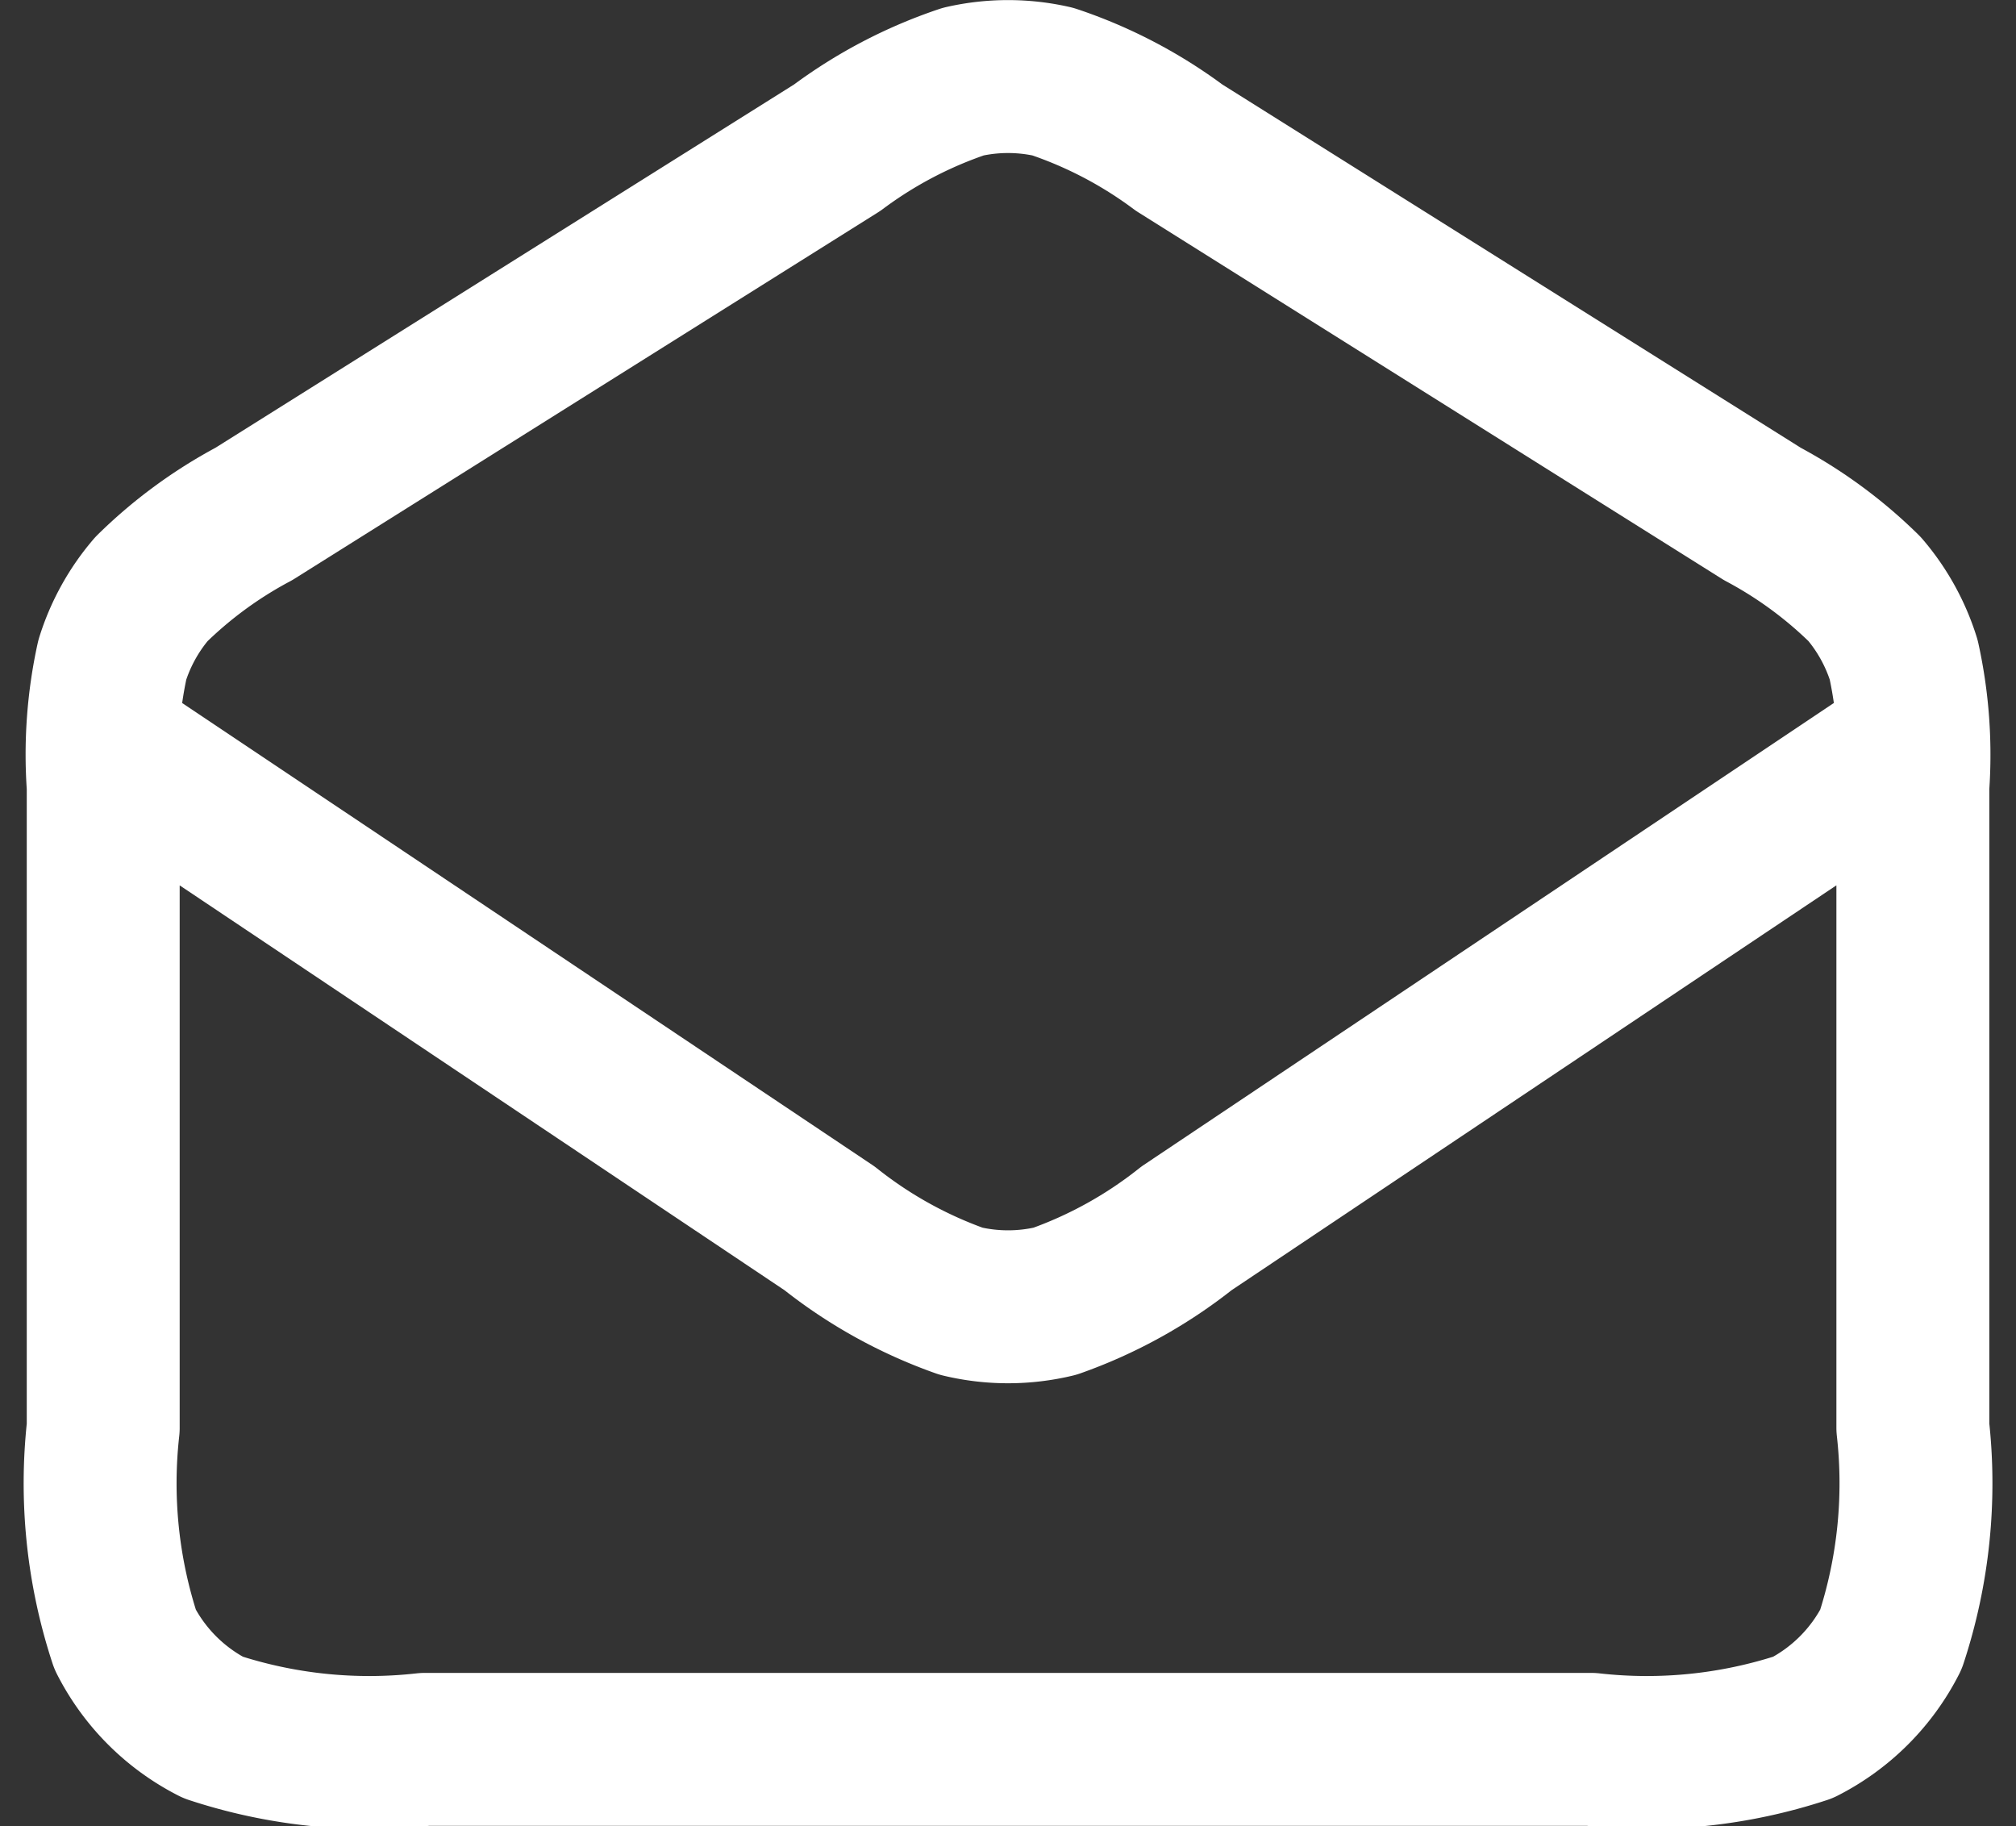 <svg xmlns="http://www.w3.org/2000/svg" width="26.367" height="23.878" viewBox="0 0 26.367 23.878"><rect x="0" y="0" width="26.367" height="23.878" fill="#333333" stroke="none"/><path id="mail-open-svgrepo-com" d="M3.037,12.09,12.5,18.423a5.944,5.944,0,0,0,1.721.953,2.63,2.63,0,0,0,1.226,0,5.944,5.944,0,0,0,1.721-.953L26.63,12.09M12.6,4.291,4.97,9.081a5.785,5.785,0,0,0-1.34.983,2.63,2.63,0,0,0-.511.924A5.786,5.786,0,0,0,3,12.644v8.387A6.533,6.533,0,0,0,3.287,23.8a2.629,2.629,0,0,0,1.149,1.149,6.533,6.533,0,0,0,2.772.287H22.46a6.533,6.533,0,0,0,2.772-.287A2.629,2.629,0,0,0,26.381,23.8a6.533,6.533,0,0,0,.287-2.772V12.644a5.787,5.787,0,0,0-.12-1.657,2.63,2.63,0,0,0-.511-.924A5.784,5.784,0,0,0,24.7,9.081L17.072,4.291a5.89,5.89,0,0,0-1.653-.864,2.63,2.63,0,0,0-1.17,0A5.89,5.89,0,0,0,12.6,4.291Z" transform="translate(-1.65 -2.36)" fill="none" stroke="#fff" stroke-linecap="round" stroke-linejoin="round" stroke-width="2"></path></svg>
